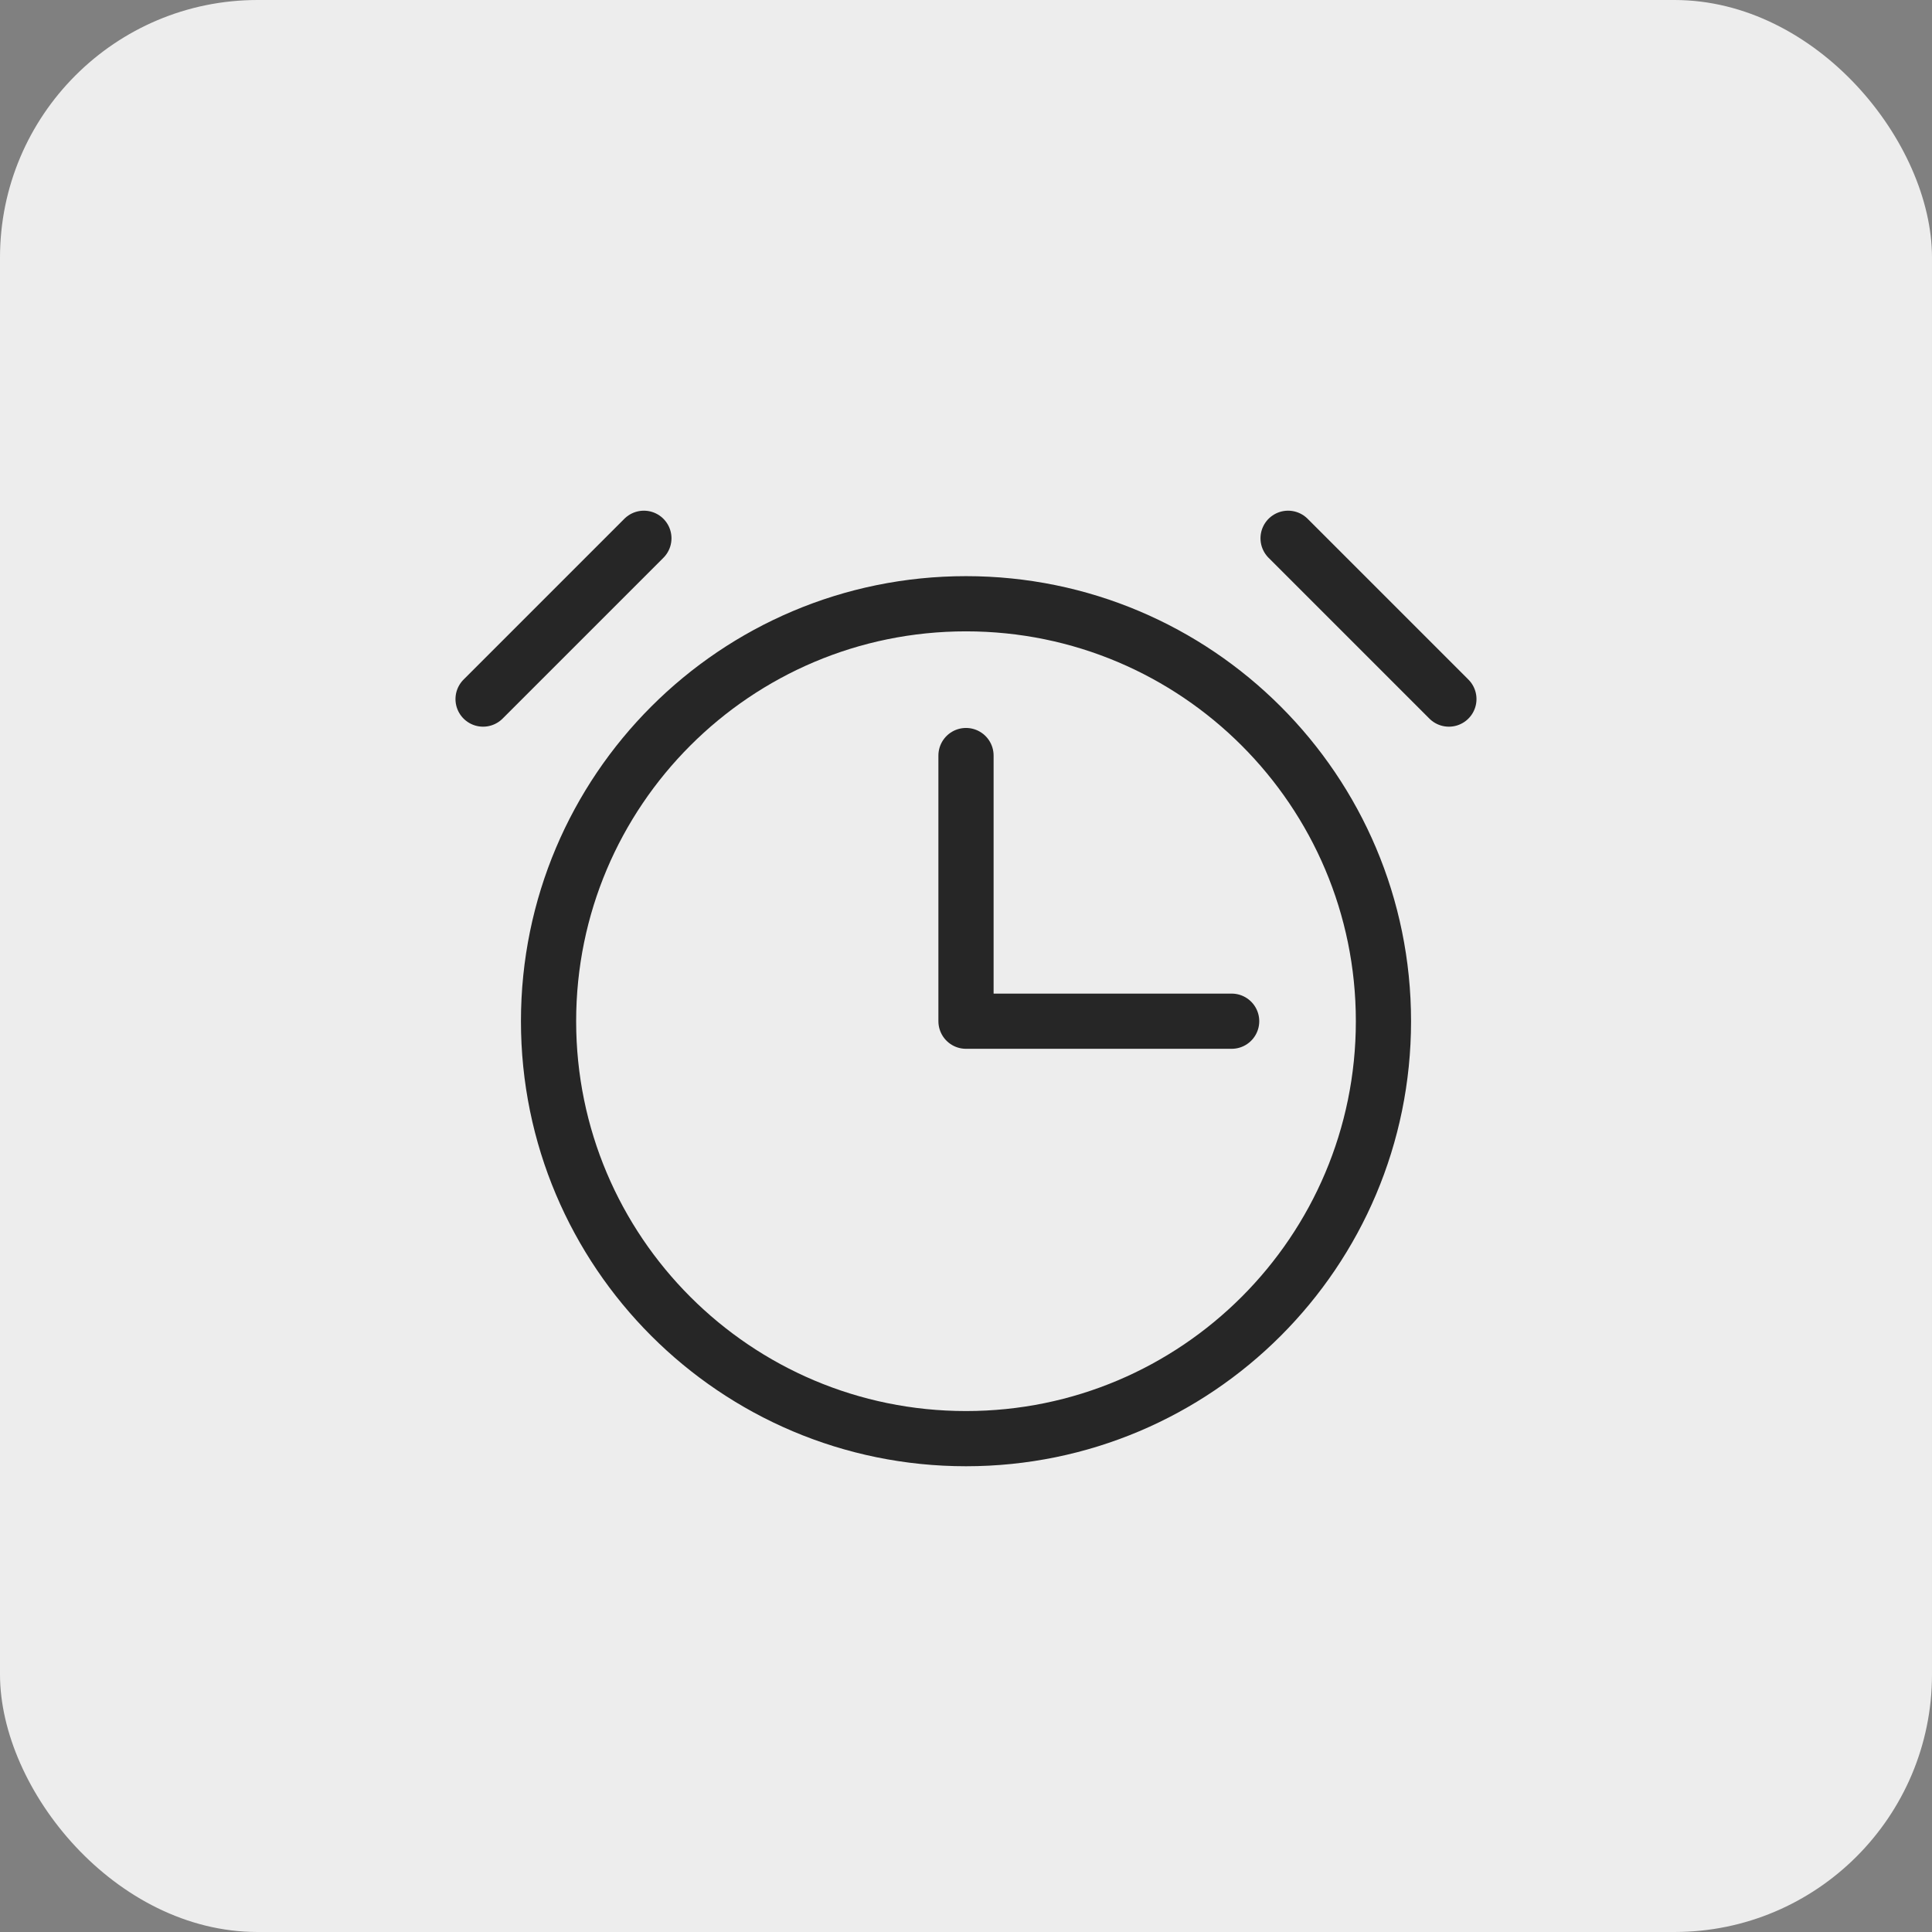 <svg width="70" height="70" viewBox="0 0 70 70" fill="none" xmlns="http://www.w3.org/2000/svg">
<rect x="0" y="0" width="70" height="70" fill="#808080" stroke="none"/>
<rect width="70" height="70" rx="9.333" fill="#EDEDED"/>
<path d="M35 27.375V37H44.625" stroke="#262626" stroke-width="2" stroke-linecap="round" stroke-linejoin="round"/>
<path d="M35 52.125C43.353 52.125 50.125 45.353 50.125 37C50.125 28.647 43.353 21.875 35 21.875C26.647 21.875 19.875 28.647 19.875 37C19.875 45.353 26.647 52.125 35 52.125Z" stroke="#262626" stroke-width="2" stroke-miterlimit="10"/>
<path d="M46.67 19.503L52.496 25.329" stroke="#262626" stroke-width="2" stroke-linecap="round" stroke-linejoin="round"/>
<path d="M17.503 25.329L23.329 19.503" stroke="#262626" stroke-width="2" stroke-linecap="round" stroke-linejoin="round"/>
</svg>
